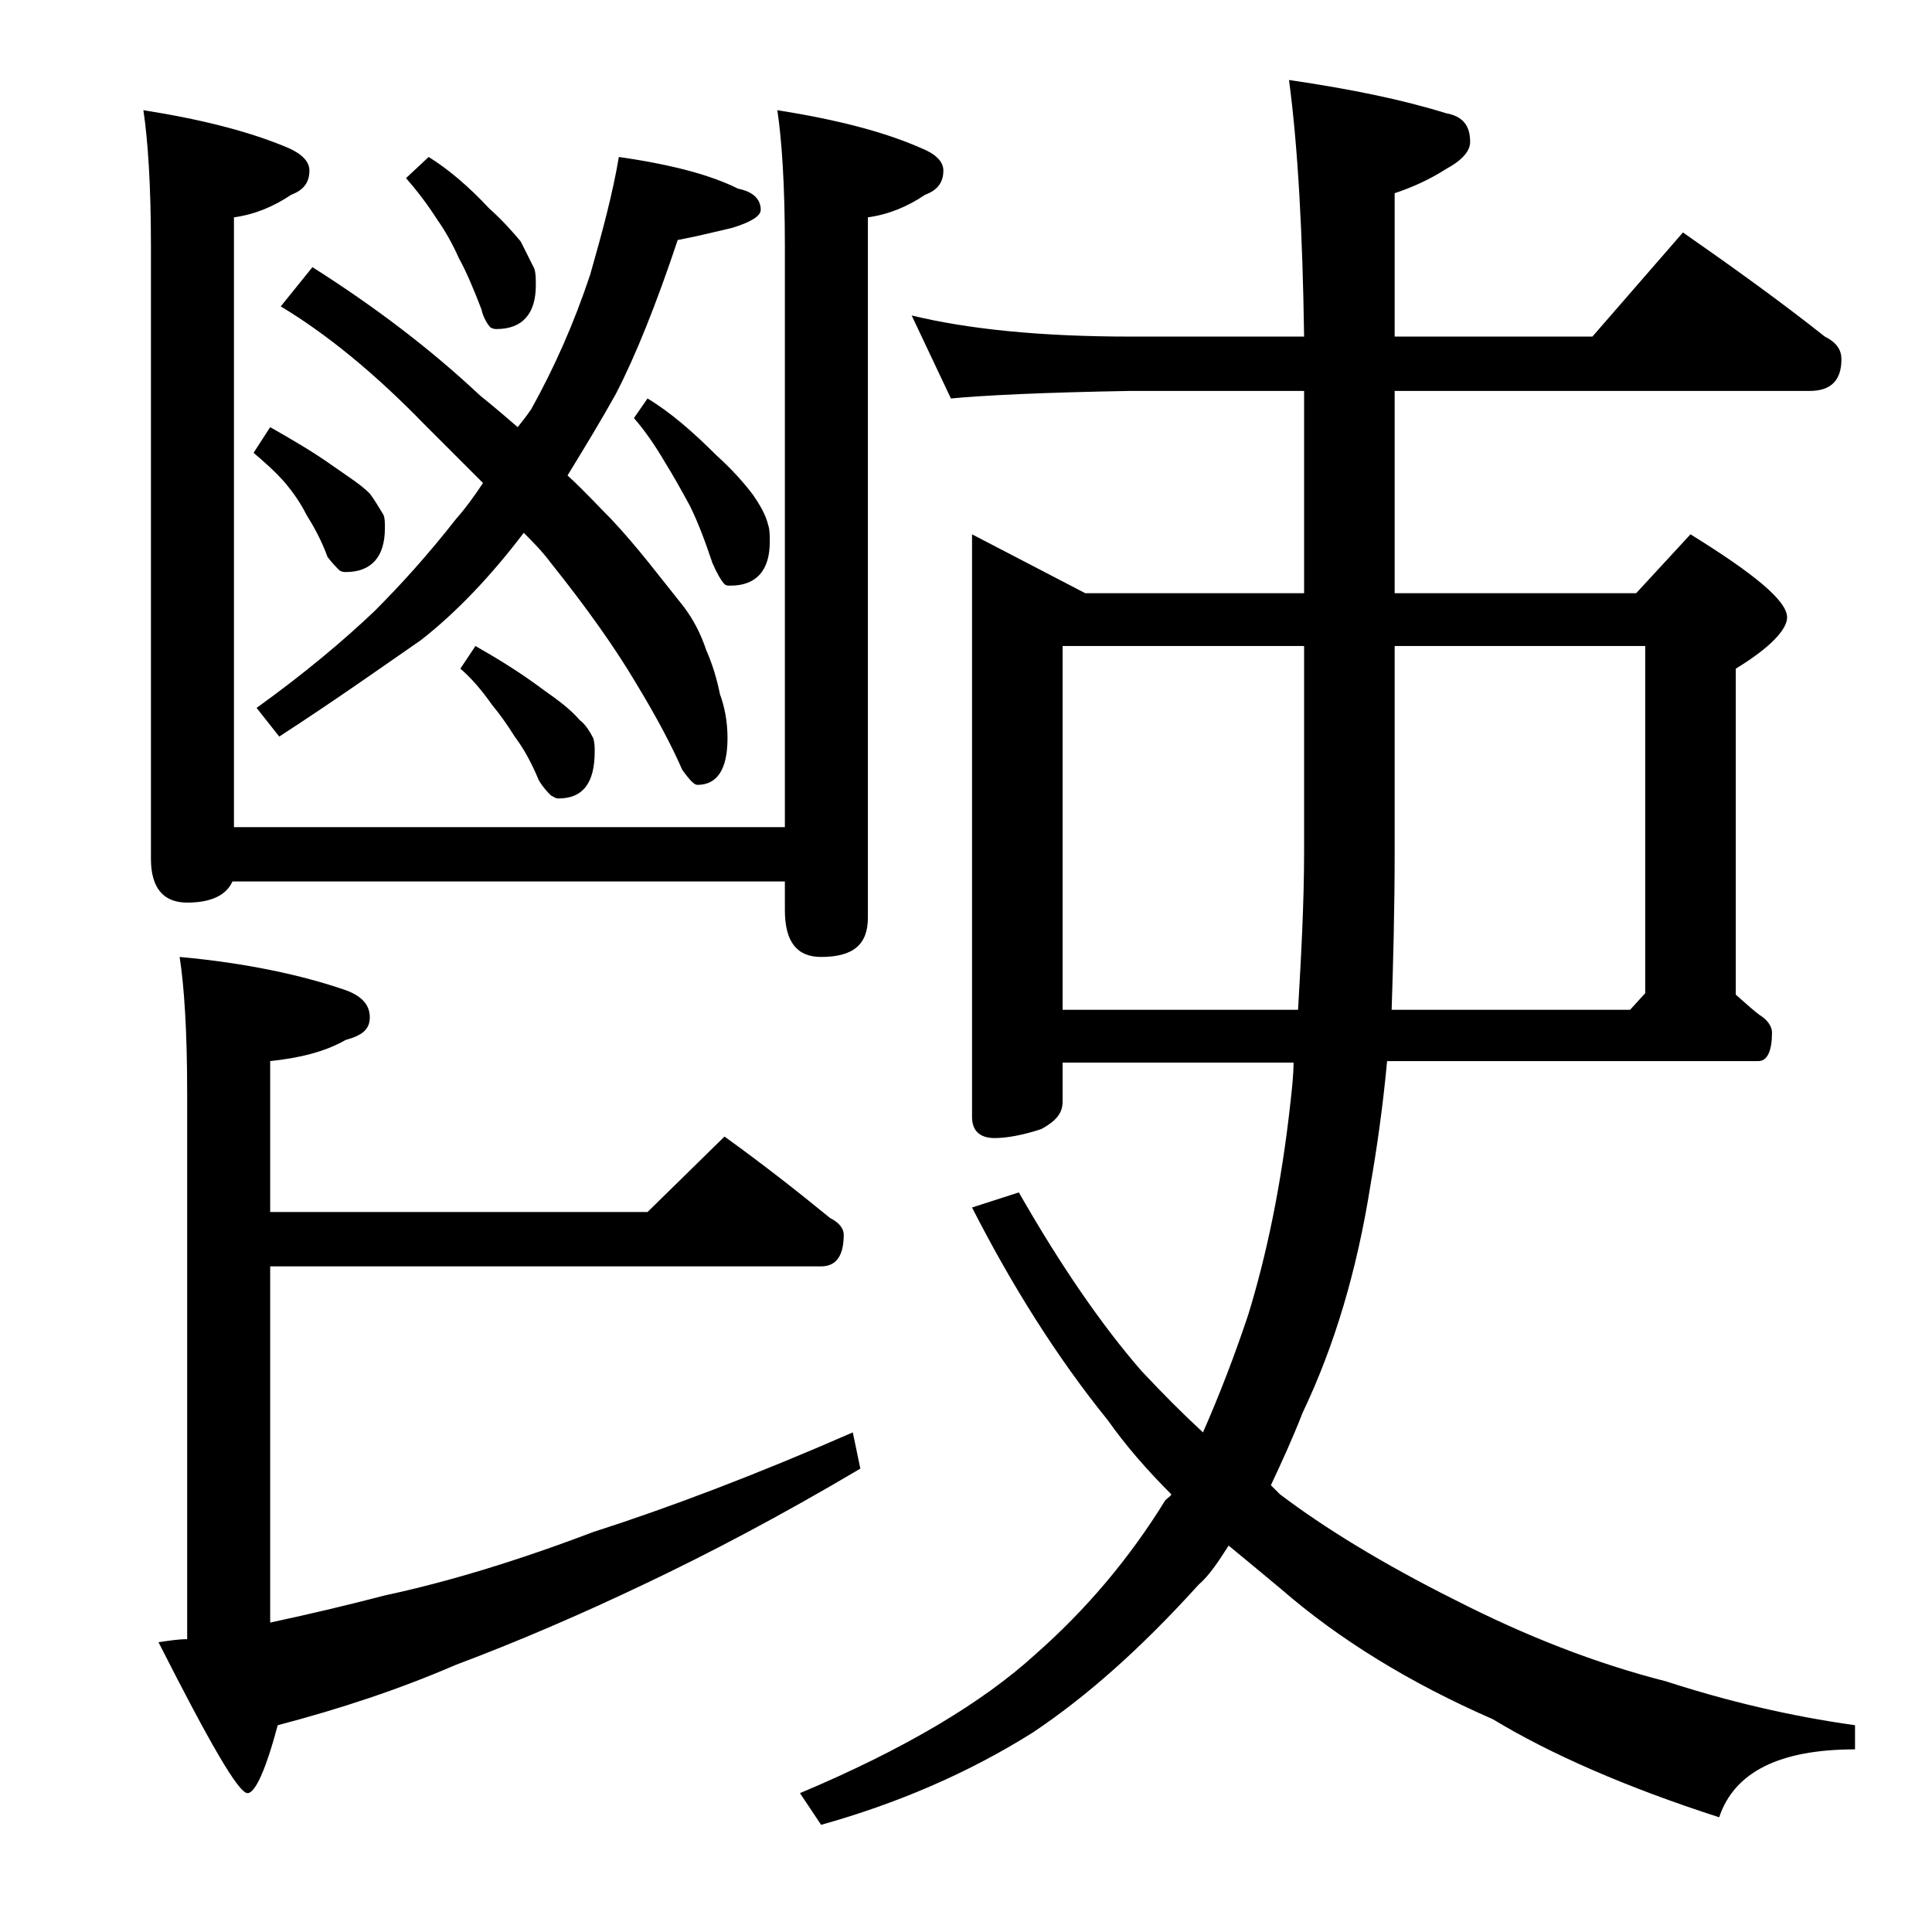 <?xml version="1.0" encoding="utf-8"?>
<!-- Generator: Adobe Illustrator 18.0.0, SVG Export Plug-In . SVG Version: 6.00 Build 0)  -->
<!DOCTYPE svg PUBLIC "-//W3C//DTD SVG 1.1//EN" "http://www.w3.org/Graphics/SVG/1.1/DTD/svg11.dtd">
<svg version="1.1" id="Layer_1" xmlns="http://www.w3.org/2000/svg" xmlns:xlink="http://www.w3.org/1999/xlink" x="0px" y="0px"
	 viewBox="0 0 128 128" enable-background="new 0 0 128 128" xml:space="preserve">
<path d="M9.5,7.3c3.8,0.6,7,1.4,9.6,2.5c0.9,0.4,1.4,0.9,1.4,1.5c0,0.8-0.4,1.3-1.2,1.6c-1.2,0.8-2.4,1.3-3.8,1.5v40.4H52V16.3
	c0-4-0.2-7-0.5-9c3.8,0.6,7,1.4,9.5,2.5c1,0.4,1.5,0.9,1.5,1.5c0,0.8-0.4,1.3-1.2,1.6c-1.2,0.8-2.4,1.3-3.8,1.5v46.4
	c0,1.8-1,2.6-3.1,2.6c-1.6,0-2.4-1-2.4-3.1v-1.9H15.4c-0.4,0.9-1.4,1.4-3,1.4c-1.6,0-2.4-1-2.4-2.9V16.3C10,12.3,9.8,9.3,9.5,7.3z
	 M48,75.3c2.5,1.8,4.8,3.6,7,5.4c0.6,0.3,0.9,0.7,0.9,1.1c0,1.4-0.5,2.1-1.5,2.1H17.9v23.6c2.8-0.6,5.3-1.2,7.6-1.8
	c4.2-0.9,8.8-2.3,13.8-4.2c5-1.6,10.8-3.8,17.2-6.6l0.5,2.4c-5.4,3.2-10.2,5.7-14.2,7.6c-4.4,2.1-8.6,3.9-12.6,5.4
	c-3.7,1.6-7.6,2.9-11.8,4c-0.8,3-1.5,4.5-2,4.5c-0.6,0-2.5-3.3-5.9-10c0.7-0.1,1.3-0.2,1.9-0.2V72.4c0-4.1-0.2-7.1-0.5-9
	c4.4,0.4,8.1,1.2,11,2.2c1.1,0.4,1.6,1,1.6,1.8s-0.5,1.2-1.6,1.5c-1.4,0.8-3.1,1.2-5,1.4v10h25L48,75.3z M41,10.4
	c3.5,0.5,6.1,1.2,7.9,2.1c1,0.2,1.5,0.7,1.5,1.4c0,0.4-0.6,0.8-1.9,1.2c-1.3,0.3-2.5,0.6-3.6,0.8c-1.4,4.2-2.8,7.7-4.1,10.2
	c-1,1.8-2.1,3.6-3.2,5.4c1.1,1,2,2,2.9,2.9c1.7,1.8,3.2,3.8,4.8,5.8c0.6,0.8,1.1,1.7,1.5,2.9c0.4,0.9,0.7,1.9,0.9,2.9
	c0.3,0.8,0.5,1.8,0.5,2.9c0,2.1-0.7,3.1-2,3.1c-0.2,0-0.5-0.3-1-1c-0.7-1.6-1.7-3.5-3.1-5.8c-1.3-2.2-3.2-4.9-5.6-7.9
	c-0.6-0.8-1.2-1.4-1.8-2c-2.2,2.9-4.5,5.3-6.8,7.1c-2.6,1.8-5.7,4-9.4,6.4l-1.5-1.9c3.2-2.3,5.8-4.5,7.8-6.4
	c1.8-1.8,3.6-3.8,5.4-6.1c0.7-0.8,1.2-1.5,1.8-2.4c-1.2-1.2-2.5-2.5-3.9-3.9c-3.3-3.4-6.5-6-9.5-7.8l2.1-2.6
	c4.1,2.6,7.8,5.4,11.1,8.5c1,0.8,1.8,1.5,2.5,2.1c0.4-0.5,0.7-0.9,0.9-1.2c1.5-2.7,2.8-5.6,3.9-8.9C39.9,15.4,40.6,12.8,41,10.4z
	 M17.9,28.3c1.4,0.8,2.8,1.6,4.2,2.6c1,0.7,1.8,1.2,2.4,1.8c0.3,0.4,0.6,0.9,0.9,1.4c0.1,0.2,0.1,0.5,0.1,0.9c0,1.9-0.9,2.9-2.6,2.9
	c-0.1,0-0.2,0-0.4-0.1c-0.2-0.2-0.5-0.5-0.8-0.9c-0.4-1.1-0.9-2-1.4-2.8c-0.4-0.8-0.9-1.5-1.4-2.1c-0.7-0.8-1.4-1.4-2.1-2L17.9,28.3
	z M28.4,10.4c1.3,0.8,2.7,2,4,3.4c0.9,0.8,1.6,1.6,2.1,2.2c0.3,0.6,0.6,1.2,0.9,1.8c0.1,0.3,0.1,0.7,0.1,1.1c0,1.9-0.9,2.9-2.6,2.9
	c-0.1,0-0.2,0-0.4-0.1c-0.2-0.2-0.5-0.7-0.6-1.2c-0.5-1.3-1-2.5-1.5-3.4c-0.4-0.9-0.9-1.8-1.4-2.5c-0.7-1.1-1.4-2-2.1-2.8L28.4,10.4
	z M31.5,42.8c1.4,0.8,2.9,1.7,4.5,2.9c1,0.7,1.8,1.3,2.4,2c0.4,0.3,0.7,0.8,0.9,1.2c0.1,0.3,0.1,0.6,0.1,0.9c0,2.1-0.8,3.1-2.4,3.1
	c-0.2,0-0.3-0.1-0.5-0.2c-0.2-0.2-0.5-0.5-0.8-1c-0.5-1.2-1-2.1-1.6-2.9c-0.5-0.8-1-1.5-1.5-2.1c-0.7-1-1.4-1.8-2.1-2.4L31.5,42.8z
	 M42.9,26.4c1.5,0.9,3,2.2,4.6,3.8c1,0.9,1.8,1.8,2.4,2.6c0.4,0.6,0.8,1.2,1,2c0.1,0.3,0.1,0.7,0.1,1.1c0,1.9-0.9,2.9-2.6,2.9
	c-0.2,0-0.3,0-0.4-0.1c-0.2-0.2-0.5-0.7-0.8-1.4c-0.5-1.5-1-2.8-1.5-3.8c-0.6-1.1-1.1-2-1.6-2.8c-0.7-1.2-1.4-2.2-2.1-3L42.9,26.4z
	 M60.4,20.9c3.7,0.9,8.5,1.4,14.5,1.4h11.5c-0.1-6.8-0.4-12.5-1-17c4.1,0.6,7.5,1.3,10.4,2.2c1.1,0.2,1.6,0.8,1.6,1.9
	c0,0.6-0.5,1.2-1.6,1.8c-1.1,0.7-2.2,1.2-3.4,1.6v9.5h13.1l6-6.9c3.3,2.3,6.5,4.6,9.4,6.9c0.8,0.4,1.1,0.9,1.1,1.5
	c0,1.4-0.7,2.1-2.1,2.1H92.4v13.4h16l3.6-3.9c4.2,2.6,6.4,4.4,6.4,5.5c0,0.8-1.1,2-3.4,3.4v21.6c0.7,0.6,1.2,1.1,1.8,1.5
	c0.4,0.3,0.6,0.7,0.6,1c0,1.2-0.3,1.9-0.9,1.9H91.9c-0.3,3.2-0.7,5.9-1.1,8.2c-0.9,5.7-2.4,10.7-4.5,15.1c-0.7,1.8-1.4,3.3-2.1,4.8
	c0.2,0.2,0.5,0.5,0.6,0.6c2.9,2.2,6.8,4.6,11.6,7c4.7,2.4,9.3,4.2,14,5.4c4,1.3,8.2,2.3,12.5,2.9v1.6c-5,0-8,1.5-9,4.5
	c-6.2-2-11.2-4.2-15-6.5c-5.5-2.4-10.2-5.3-14-8.6c-1.2-1-2.4-2-3.5-2.9c-0.7,1.1-1.3,2-2,2.6c-3.8,4.2-7.4,7.4-11,9.8
	c-4.3,2.7-9,4.7-14,6.1l-1.4-2.1c6.9-2.9,12.1-6,15.6-9.2c3.3-2.9,6.2-6.3,8.6-10.2c0.2-0.2,0.4-0.3,0.4-0.4c-1.6-1.6-3-3.2-4.2-4.9
	c-3.4-4.2-6.4-9-9-14.1l3.1-1c2.8,4.9,5.5,8.8,8.1,11.8c1.4,1.5,2.8,2.9,4.1,4.1c1.1-2.5,2.1-5.1,3-7.8c1.2-3.9,2.2-8.6,2.8-14.1
	c0.1-0.9,0.2-1.8,0.2-2.6H70.4v2.6c0,0.8-0.5,1.3-1.4,1.8c-1.2,0.4-2.3,0.6-3.1,0.6c-1,0-1.5-0.5-1.5-1.4V35.4l7.5,3.9h14.5V25.9
	H74.9C69,26,65.1,26.2,63,26.4L60.4,20.9z M70.4,66.9H86c0.2-3.5,0.4-7,0.4-10.5V42.8h-16V66.9z M92.4,42.8v13.6
	c0,3.9-0.1,7.4-0.2,10.5h15.8l1-1.1v-23H92.4z"/>
</svg>
